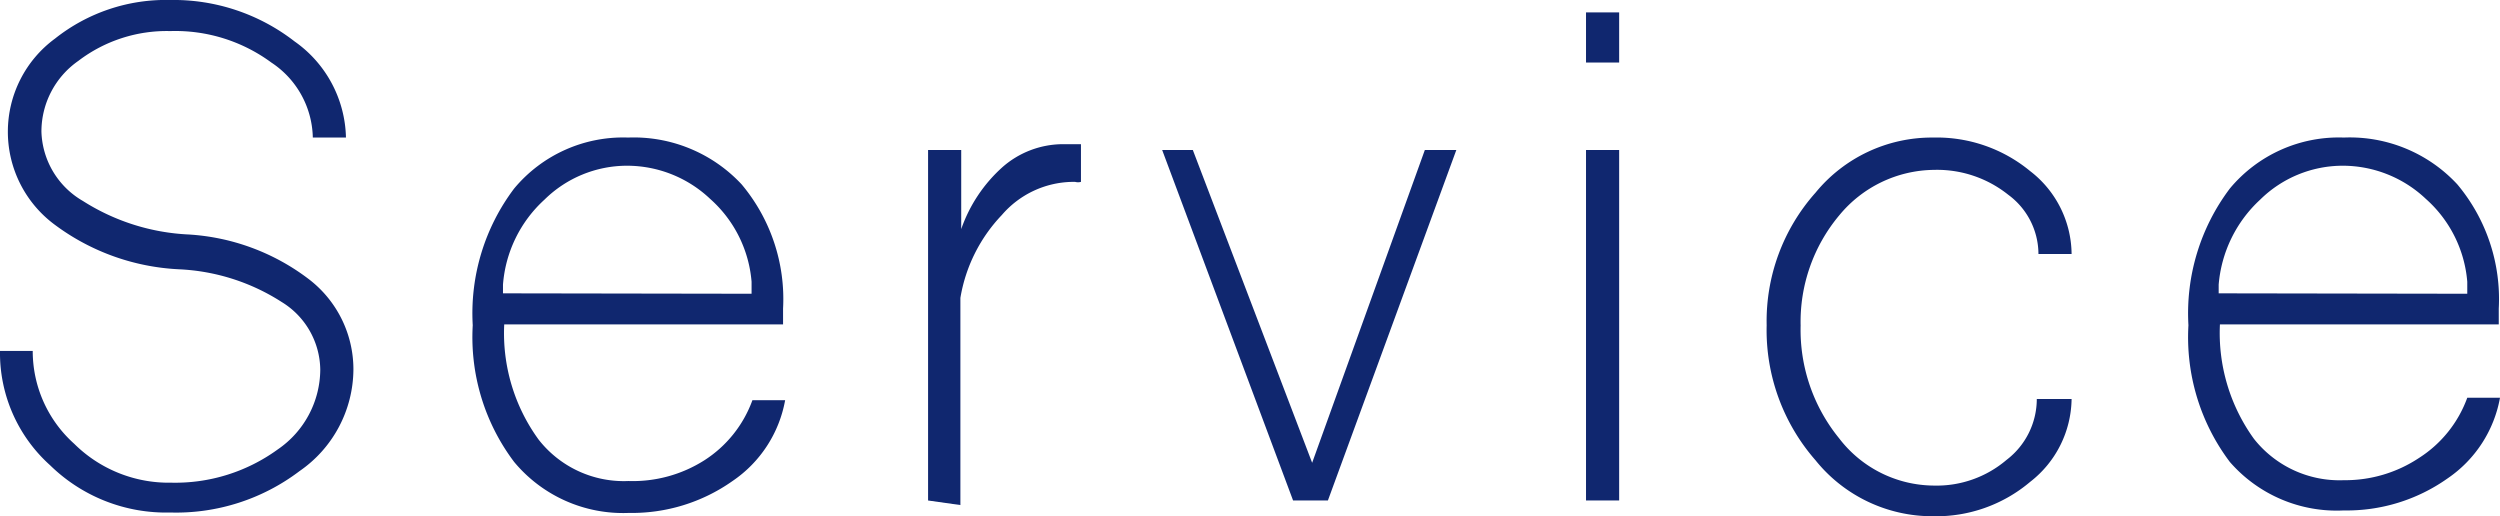 <svg xmlns="http://www.w3.org/2000/svg" viewBox="0 0 60.34 12.46"><defs><style>.cls-1{fill:#10276f;}</style></defs><g id="レイヤー_2" data-name="レイヤー 2"><g id="design"><path class="cls-1" d="M1.21,11.23A3.64,3.64,0,0,1,0,8.47H.79a3,3,0,0,0,1,2.24,3.24,3.24,0,0,0,2.34.94,4.21,4.21,0,0,0,2.57-.8A2.35,2.35,0,0,0,7.73,8.92,1.94,1.94,0,0,0,6.8,7.29,5,5,0,0,0,4.33,6.5a5.45,5.45,0,0,1-3-1.07,2.79,2.79,0,0,1,0-4.5A4.3,4.3,0,0,1,4.11,0a4.76,4.76,0,0,1,3,1A2.91,2.91,0,0,1,8.35,3.32h-.8a2.22,2.22,0,0,0-1-1.81A3.91,3.91,0,0,0,4.11.75a3.52,3.52,0,0,0-2.22.72A2.08,2.08,0,0,0,1,3.18a2,2,0,0,0,1,1.67,5.2,5.2,0,0,0,2.56.81A5.31,5.31,0,0,1,7.43,6.72a2.74,2.74,0,0,1,1.1,2.2,3,3,0,0,1-1.3,2.45,4.93,4.93,0,0,1-3.12,1A4,4,0,0,1,1.21,11.23Z"/><path class="cls-1" d="M12.41,11.15a5,5,0,0,1-1-3.3,5,5,0,0,1,1-3.3,3.42,3.42,0,0,1,2.75-1.23A3.56,3.56,0,0,1,17.9,4.45a4.31,4.31,0,0,1,1,3v.38H12.17A4.36,4.36,0,0,0,13,10.61a2.61,2.61,0,0,0,2.17,1A3.22,3.22,0,0,0,17,11.11a2.89,2.89,0,0,0,1.16-1.45h.79a3,3,0,0,1-1.27,1.95,4.21,4.21,0,0,1-2.5.77A3.42,3.42,0,0,1,12.41,11.15Zm5.73-4.06V6.8a3,3,0,0,0-1-2,2.92,2.92,0,0,0-2-.8,2.84,2.84,0,0,0-2,.82,3.09,3.09,0,0,0-1,2.05v.21Z"/><path class="cls-1" d="M22.4,12.08V3.62h.8V5.53a3.59,3.59,0,0,1,1-1.5,2.22,2.22,0,0,1,1.43-.55h.46v.91a.27.27,0,0,1-.14,0l-.08,0a2.29,2.29,0,0,0-1.69.8,3.8,3.8,0,0,0-1,2v5Z"/><path class="cls-1" d="M31.21,12.08,28.05,3.62h.74l2.88,7.55,2.72-7.55h.76l-3.1,8.46Z"/><path class="cls-1" d="M38.28.3h.8V1.51h-.8Zm0,11.78V3.62h.8v8.46Z"/><path class="cls-1" d="M43.82,11.11a4.77,4.77,0,0,1-1.18-3.26,4.66,4.66,0,0,1,1.18-3.2,3.63,3.63,0,0,1,2.84-1.33A3.54,3.54,0,0,1,49,4.13a2.55,2.55,0,0,1,1,2h-.8a1.78,1.78,0,0,0-.73-1.43,2.75,2.75,0,0,0-1.79-.6,3,3,0,0,0-2.29,1.1,4,4,0,0,0-.93,2.66,4.14,4.14,0,0,0,.93,2.72,2.9,2.9,0,0,0,2.29,1.14,2.6,2.6,0,0,0,1.75-.62,1.85,1.85,0,0,0,.73-1.47H50a2.57,2.57,0,0,1-1,2,3.51,3.51,0,0,1-2.34.83A3.62,3.62,0,0,1,43.82,11.11Z"/><path class="cls-1" d="M53.82,11.15a5,5,0,0,1-1-3.3,5,5,0,0,1,1-3.3,3.42,3.42,0,0,1,2.75-1.23,3.54,3.54,0,0,1,2.74,1.13,4.31,4.31,0,0,1,1,3v.38H53.58a4.36,4.36,0,0,0,.82,2.76,2.63,2.63,0,0,0,2.17,1,3.22,3.22,0,0,0,1.82-.54,2.89,2.89,0,0,0,1.16-1.45h.79a3,3,0,0,1-1.27,1.95,4.21,4.21,0,0,1-2.5.77A3.42,3.42,0,0,1,53.82,11.15Zm5.73-4.06V6.8a3,3,0,0,0-1-2,2.92,2.92,0,0,0-2-.8,2.84,2.84,0,0,0-2,.82,3.14,3.14,0,0,0-1,2.05v.21Z"/></g></g></svg>